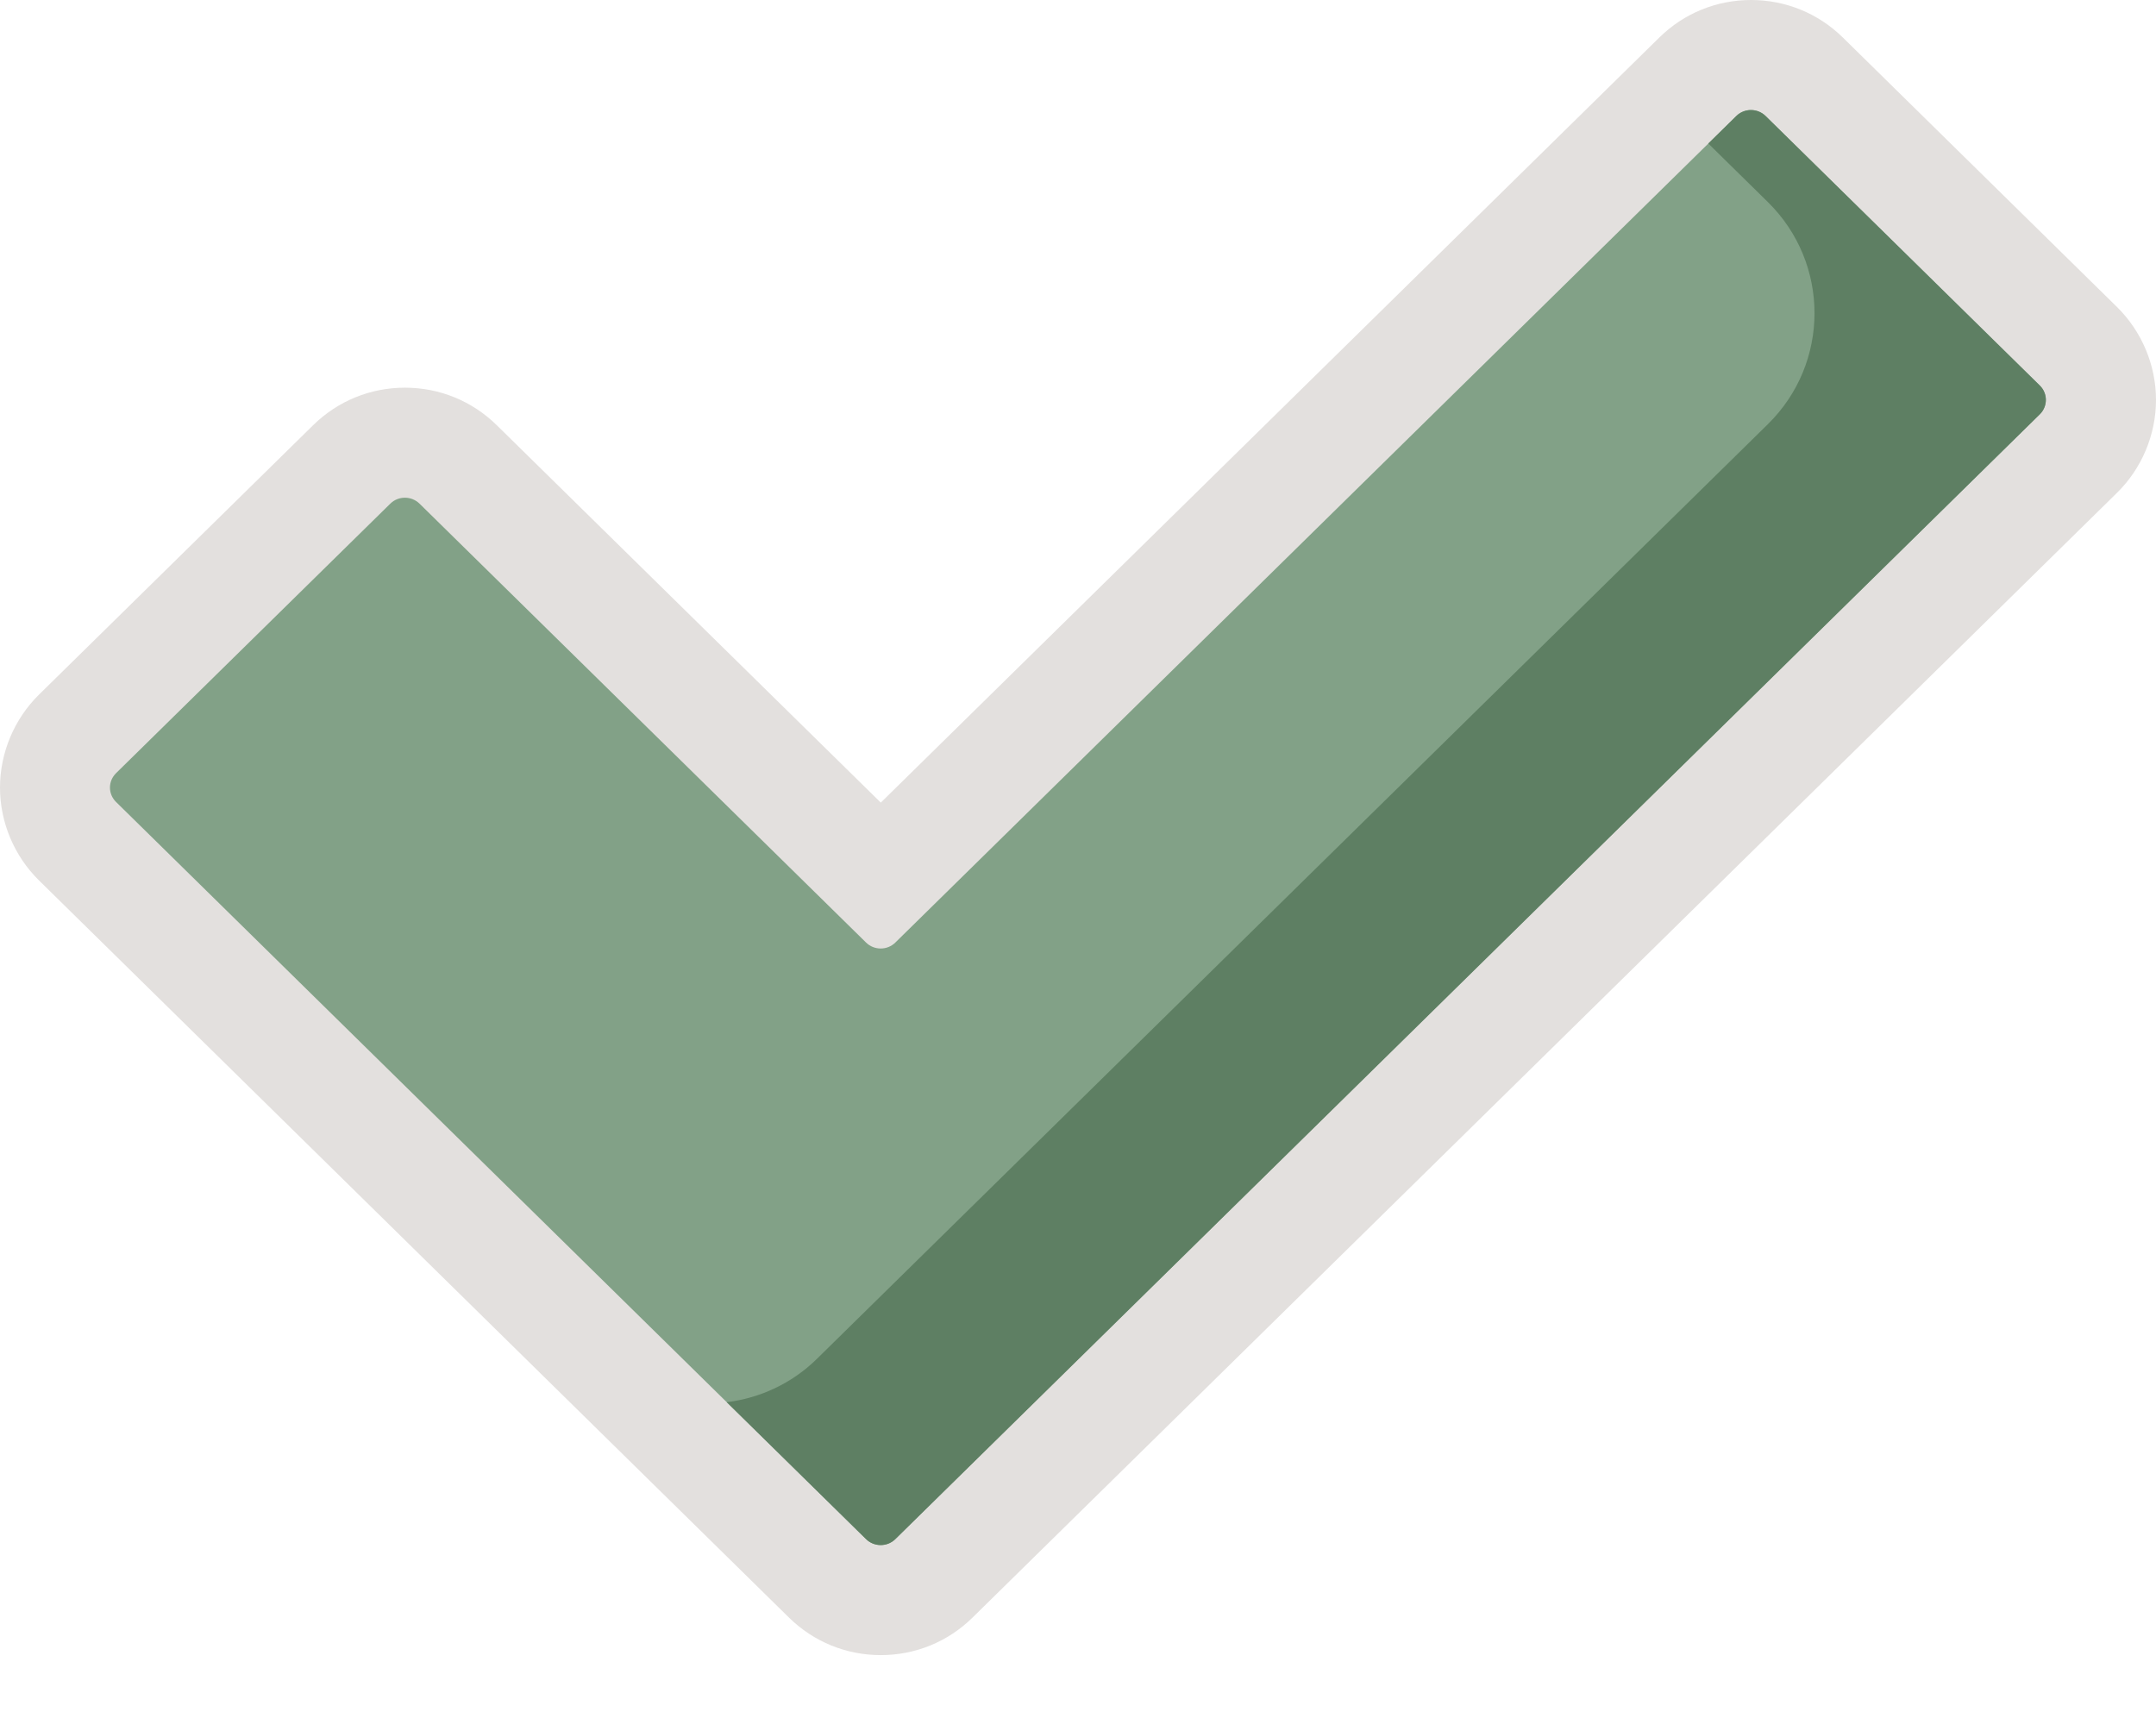 <?xml version="1.0" encoding="UTF-8"?> <svg xmlns="http://www.w3.org/2000/svg" width="34" height="27" viewBox="0 0 34 27" fill="none"><path d="M13.89 26.099C13.345 26.099 12.831 25.889 12.443 25.508L0.615 13.883C0.224 13.499 0 12.966 0 12.419C0 11.872 0.224 11.338 0.614 10.954L4.939 6.704C5.327 6.323 5.841 6.113 6.386 6.113C6.931 6.113 7.445 6.323 7.834 6.705L13.89 12.656L26.167 0.592C26.555 0.21 27.069 0 27.614 0C28.159 0 28.673 0.21 29.061 0.591L33.386 4.842C33.776 5.226 34 5.759 34 6.306C34 6.853 33.776 7.387 33.386 7.77L15.337 25.507C14.949 25.889 14.435 26.099 13.89 26.099Z" fill="#E3E0DE"></path><path d="M27.382 1.829L14.119 14.863C13.992 14.988 13.785 14.988 13.658 14.863L6.616 7.942C6.488 7.817 6.282 7.817 6.155 7.942L1.83 12.192C1.8 12.222 1.776 12.257 1.759 12.296C1.743 12.335 1.734 12.377 1.734 12.419C1.734 12.461 1.743 12.503 1.759 12.542C1.776 12.581 1.8 12.616 1.83 12.646L13.658 24.27C13.786 24.395 13.992 24.395 14.119 24.27L32.168 6.533C32.198 6.503 32.222 6.468 32.238 6.429C32.255 6.39 32.263 6.348 32.263 6.306C32.263 6.264 32.255 6.222 32.238 6.183C32.222 6.144 32.198 6.109 32.168 6.079L27.843 1.829C27.716 1.704 27.509 1.704 27.382 1.829Z" fill="#82A187"></path><path d="M32.167 6.079L27.843 1.829C27.715 1.704 27.509 1.704 27.382 1.829L26.94 2.263L27.879 3.186C28.86 4.15 28.86 5.726 27.879 6.689L12.881 21.429C12.484 21.819 11.981 22.046 11.461 22.111L13.658 24.27C13.785 24.395 13.992 24.395 14.119 24.27L32.167 6.533C32.198 6.503 32.222 6.468 32.238 6.429C32.254 6.39 32.263 6.348 32.263 6.306C32.263 6.264 32.255 6.222 32.238 6.183C32.222 6.144 32.198 6.109 32.167 6.079Z" fill="#5E7F63"></path></svg> 